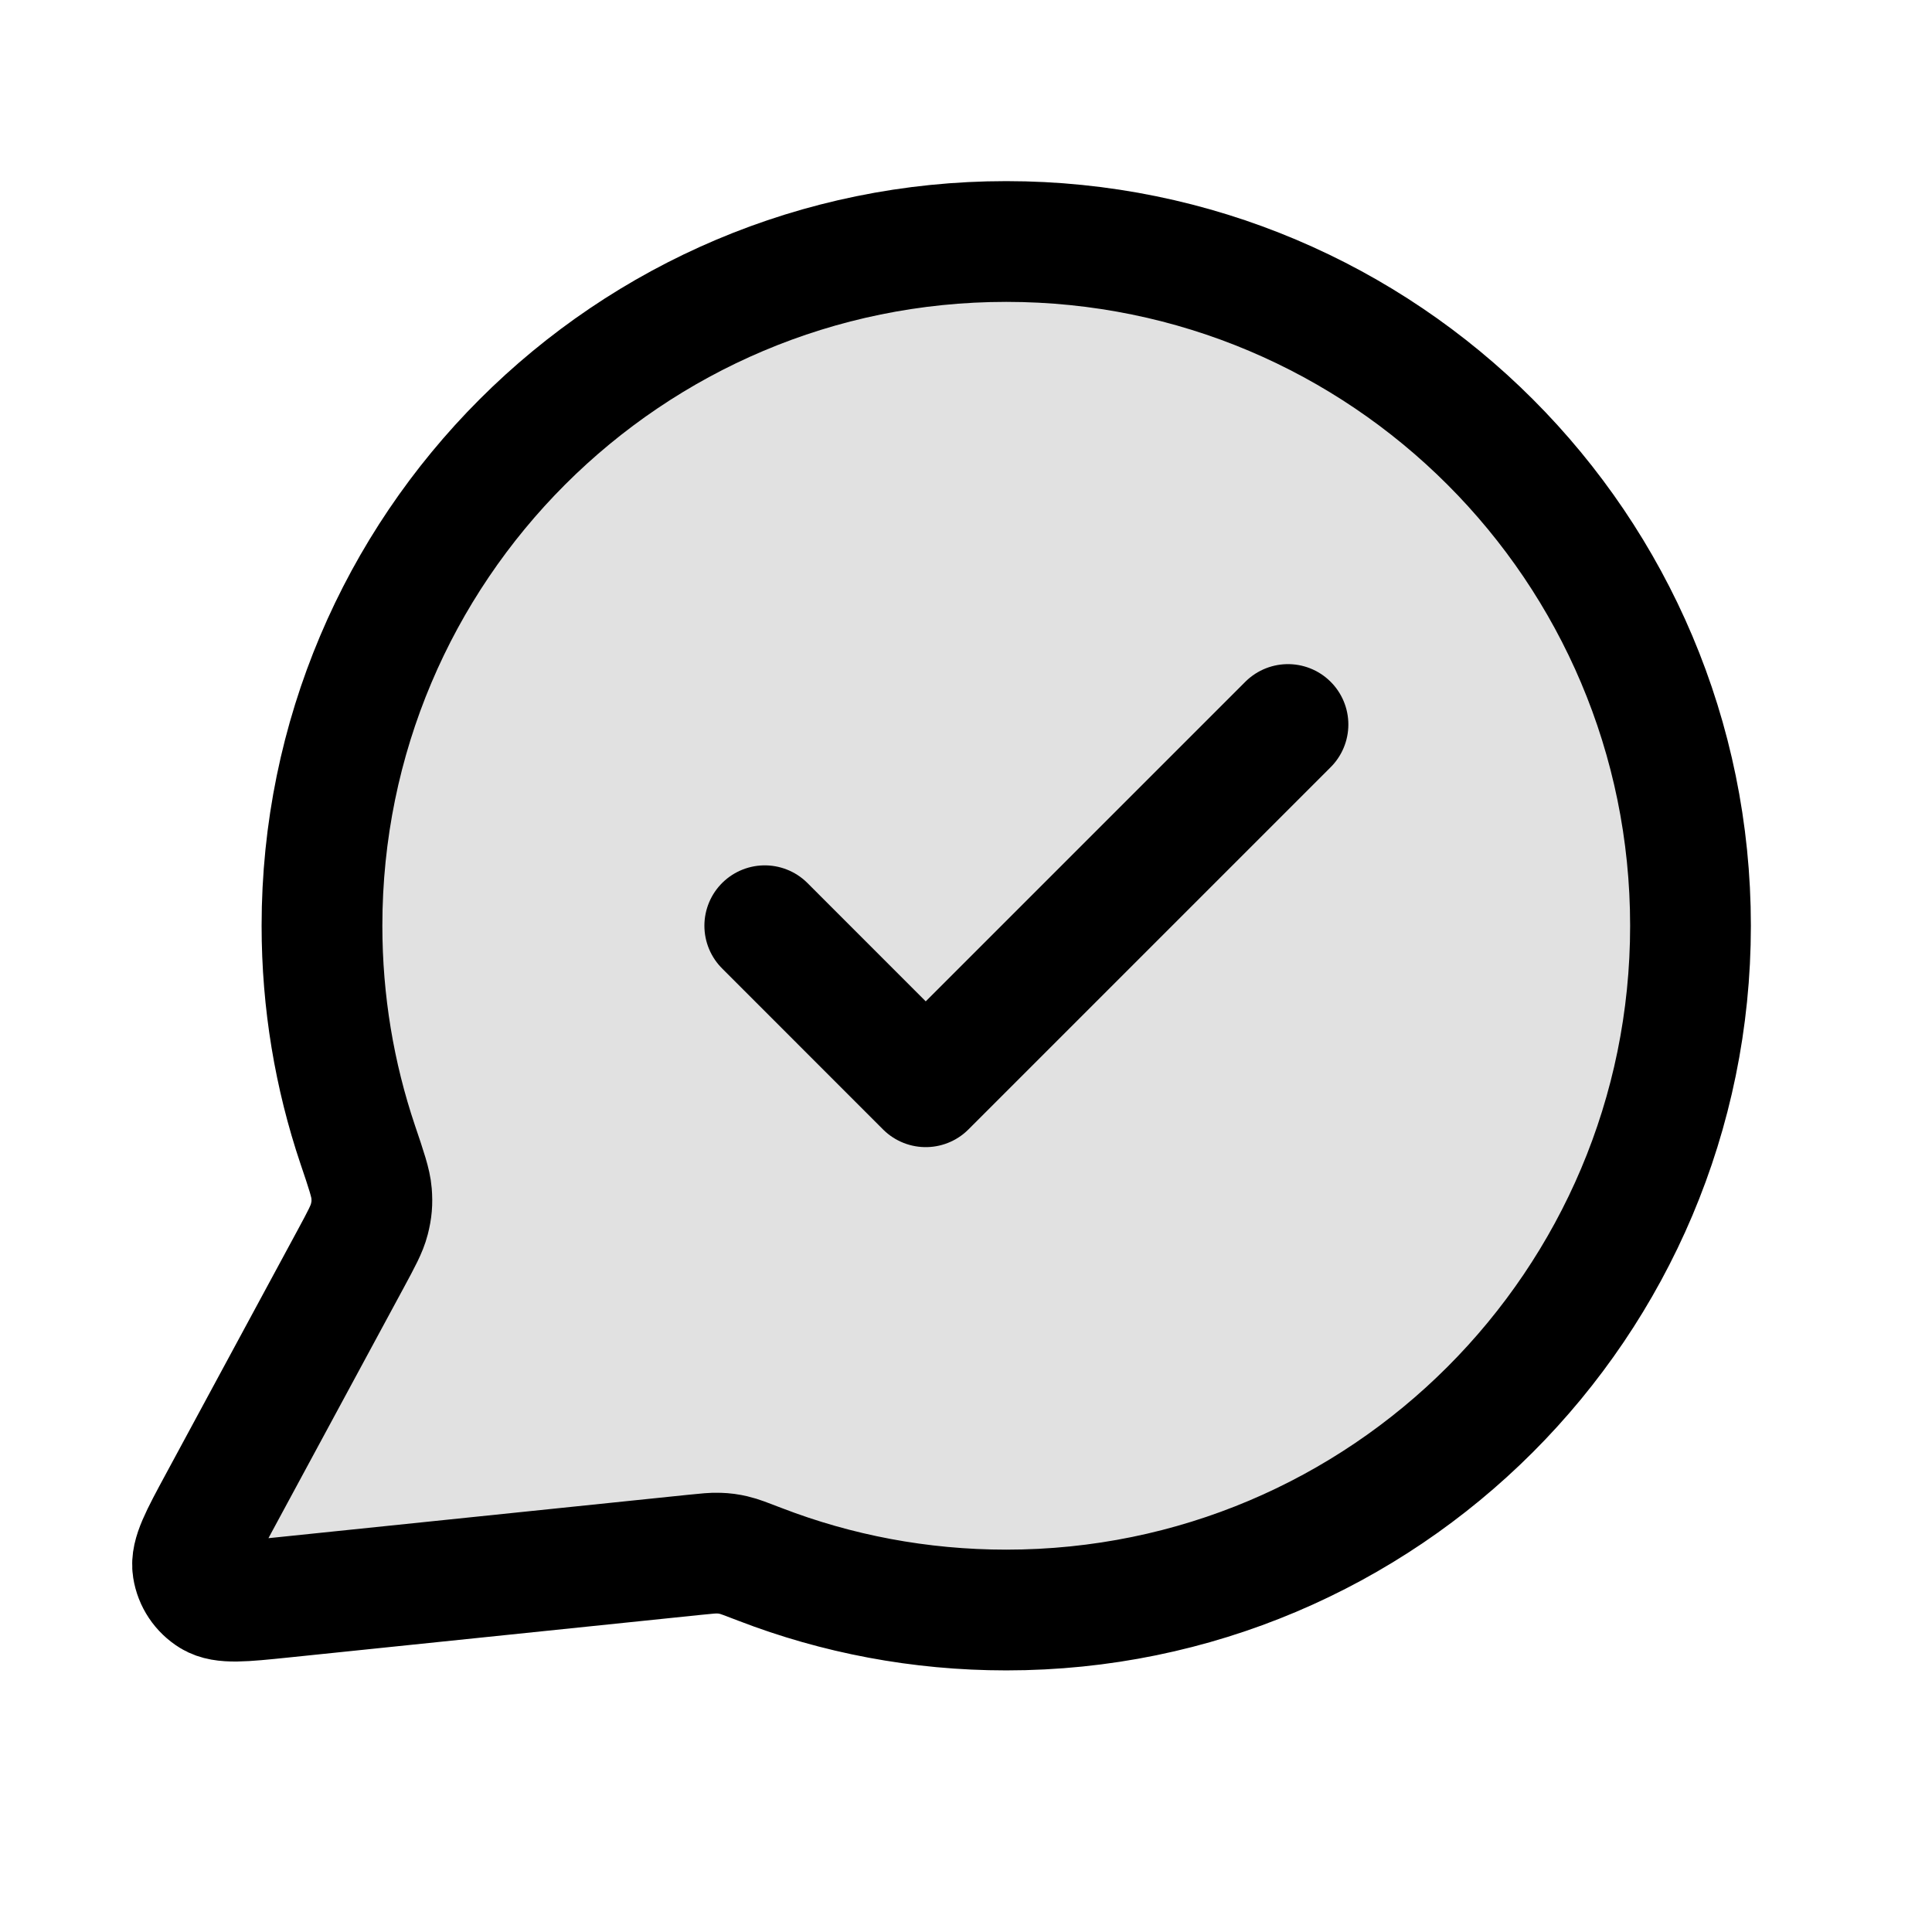 <?xml version="1.0" encoding="UTF-8"?> <svg xmlns="http://www.w3.org/2000/svg" width="32" height="32" viewBox="0 0 32 32" fill="none"> <path opacity="0.12" d="M28 15.333C28 21.593 22.926 26.667 16.667 26.667C15.231 26.667 13.857 26.4 12.593 25.913C12.362 25.824 12.247 25.779 12.155 25.758C12.065 25.737 11.999 25.728 11.906 25.725C11.812 25.721 11.709 25.732 11.502 25.753L4.674 26.459C4.023 26.526 3.697 26.56 3.505 26.443C3.338 26.341 3.224 26.171 3.194 25.977C3.159 25.755 3.315 25.467 3.626 24.891L5.807 20.854C5.986 20.522 6.076 20.356 6.117 20.196C6.157 20.038 6.167 19.924 6.154 19.762C6.141 19.598 6.069 19.384 5.924 18.956C5.541 17.818 5.333 16.6 5.333 15.333C5.333 9.074 10.407 4 16.667 4C22.926 4 28 9.074 28 15.333Z" fill="black"></path> <path d="M12.667 15.333L15.333 18L21.333 12M16.667 26.667C22.926 26.667 28 21.593 28 15.333C28 9.074 22.926 4 16.667 4C10.407 4 5.333 9.074 5.333 15.333C5.333 16.6 5.541 17.818 5.924 18.956C6.069 19.384 6.141 19.598 6.154 19.762C6.167 19.924 6.157 20.038 6.117 20.196C6.076 20.356 5.986 20.522 5.807 20.854L3.626 24.891C3.315 25.467 3.159 25.755 3.194 25.977C3.224 26.171 3.338 26.341 3.505 26.443C3.697 26.56 4.023 26.526 4.674 26.459L11.502 25.753C11.709 25.732 11.812 25.721 11.906 25.725C11.999 25.728 12.065 25.737 12.155 25.758C12.247 25.779 12.362 25.824 12.593 25.913C13.857 26.4 15.231 26.667 16.667 26.667Z" stroke="black" stroke-width="2" stroke-linecap="round" stroke-linejoin="round"></path> </svg> 